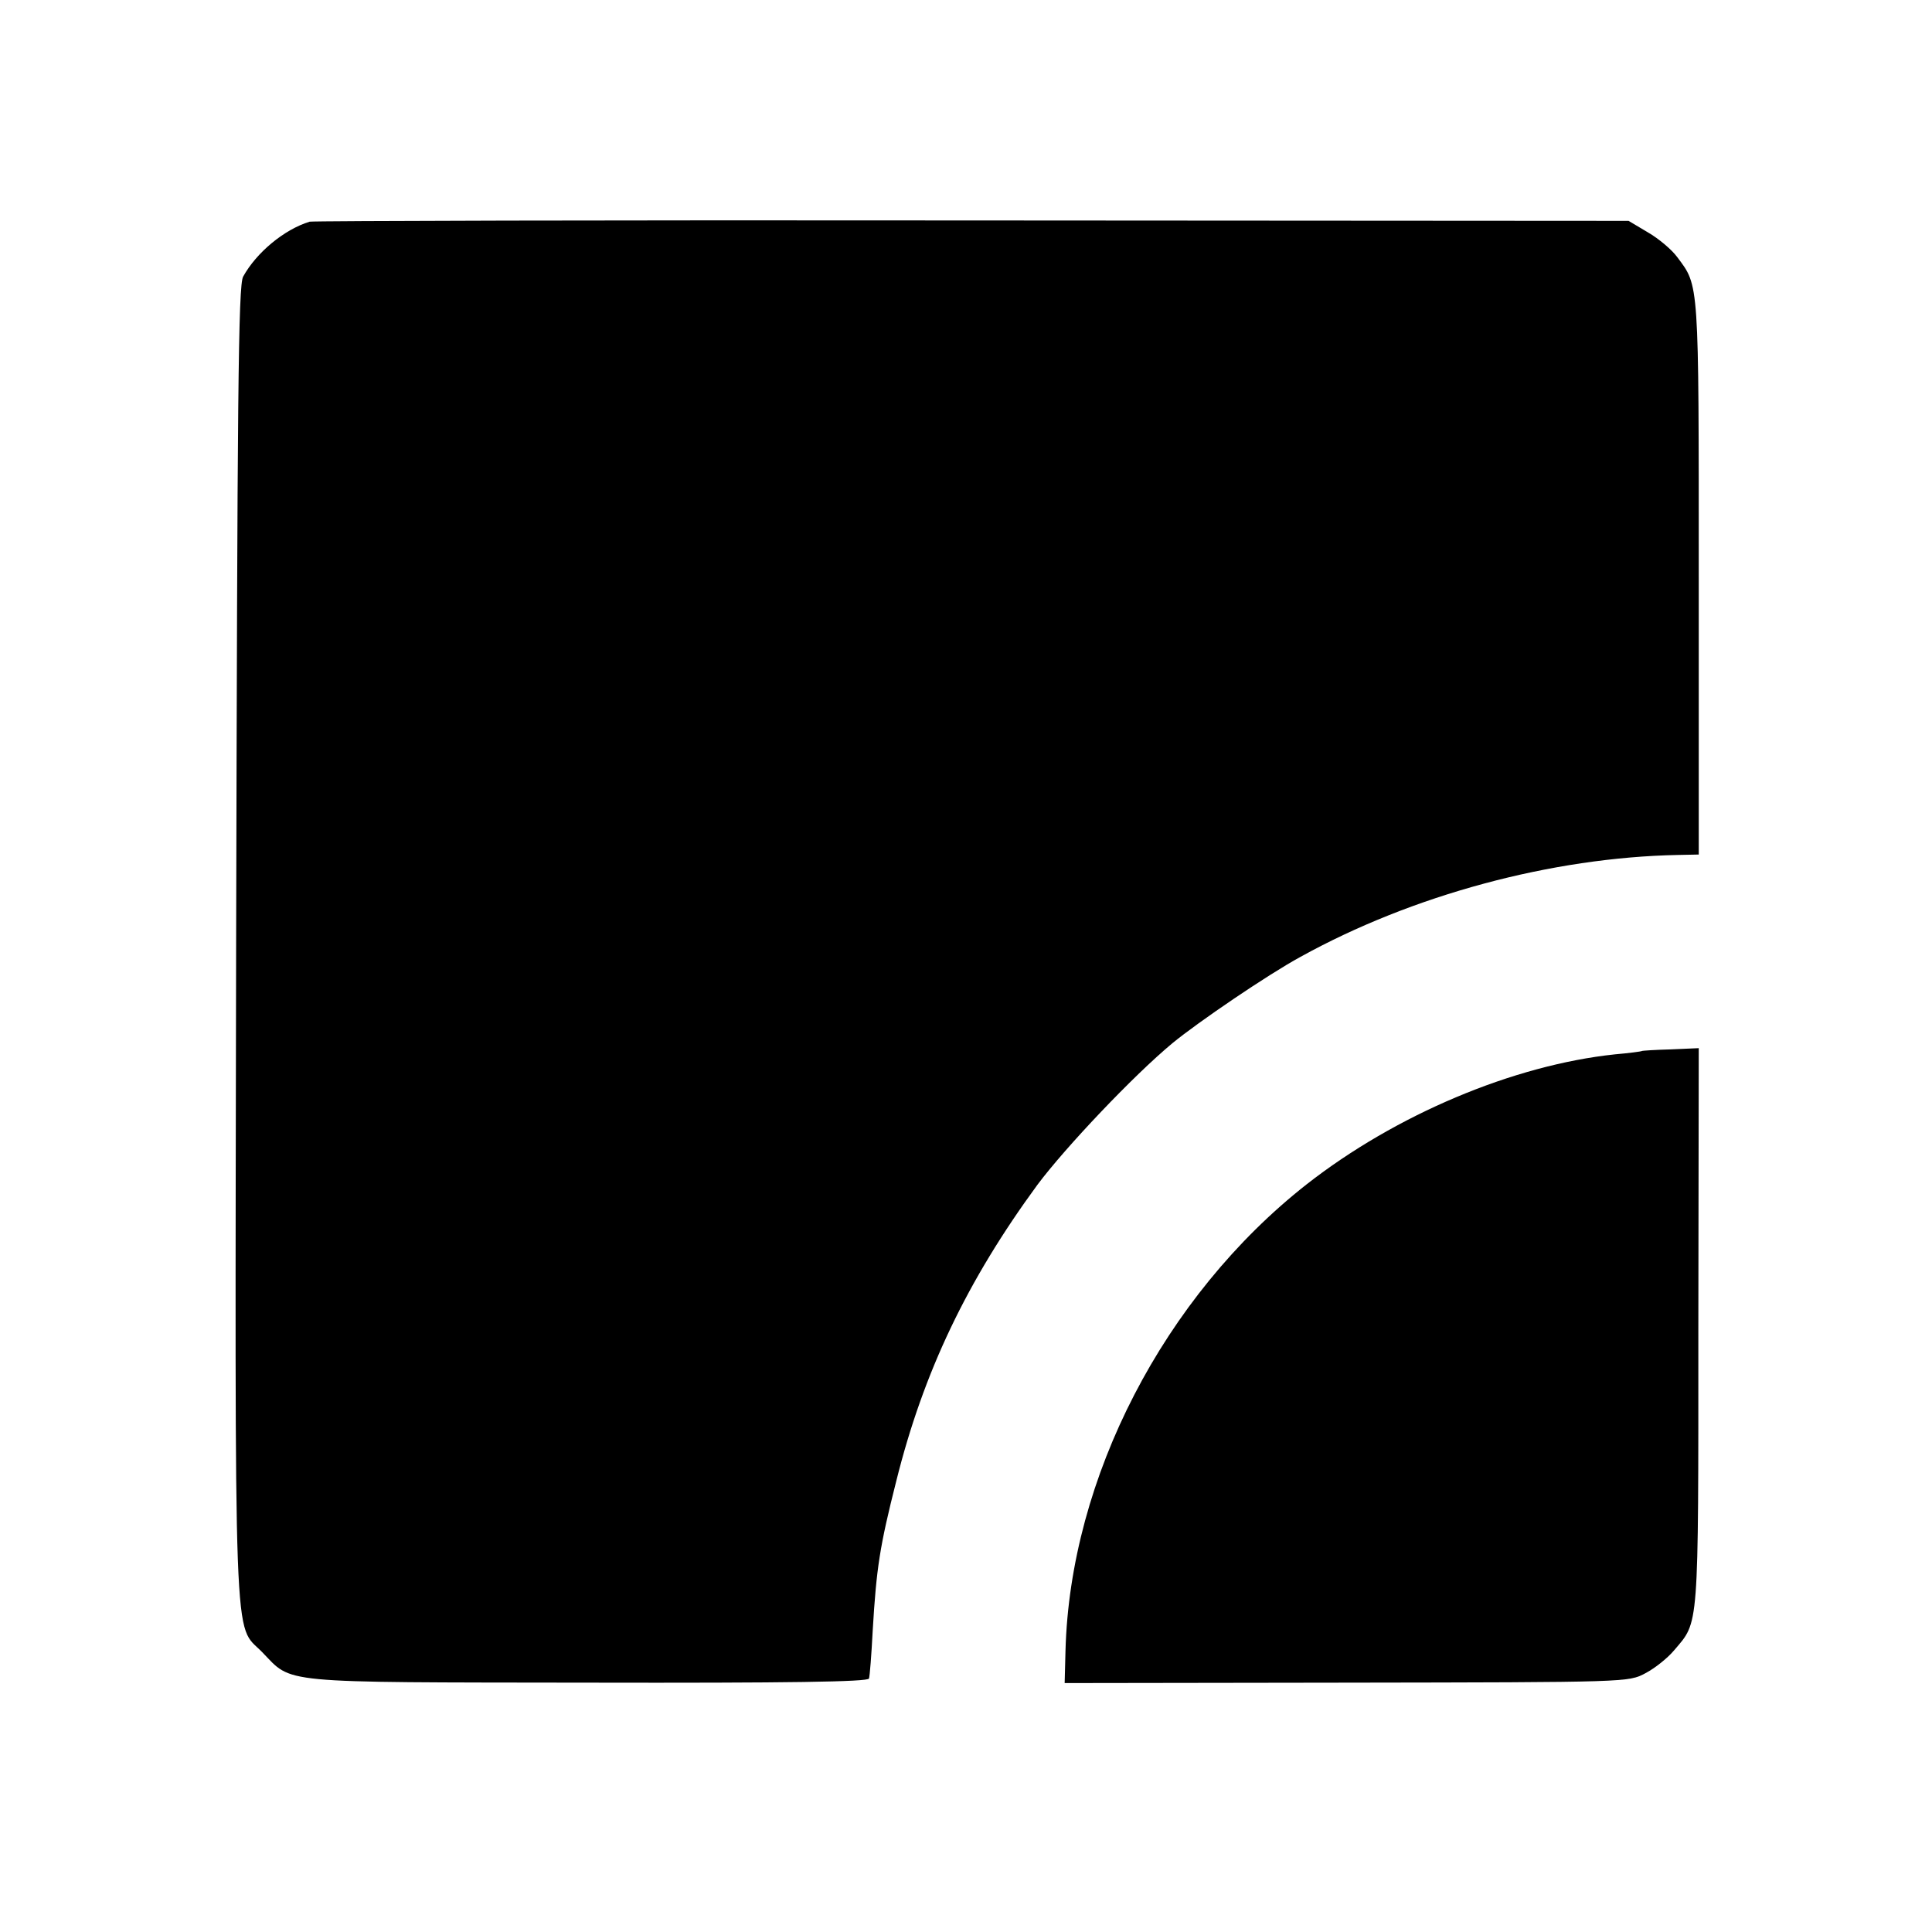 <?xml version="1.0" standalone="no"?>
<!DOCTYPE svg PUBLIC "-//W3C//DTD SVG 20010904//EN"
 "http://www.w3.org/TR/2001/REC-SVG-20010904/DTD/svg10.dtd">
<svg version="1.0" xmlns="http://www.w3.org/2000/svg"
 width="468pt" height="468pt" viewBox="0 0 468 468"
 preserveAspectRatio="xMidYMid meet">
<g transform="translate(0,468) scale(0.1,-0.1)"
fill="#000000" stroke="none">
<path d="M750 4143 c-62 -19 -129 -75 -161 -133 -12 -21 -14 -292 -17 -1614
-3 -1763 -7 -1646 63 -1718 75 -77 29 -73 788 -74 489 -1 680 2 682 10 2 6 6
58 9 116 9 152 17 204 57 362 66 265 172 486 342 718 68 91 233 265 327 343
62 51 231 166 310 209 271 150 609 241 915 247 l50 1 0 673 c0 721 1 703 -52
774 -13 18 -45 45 -71 60 l-47 28 -1590 1 c-875 1 -1597 -1 -1605 -3z"/>
<path d="M3977 2134 c-1 -1 -30 -5 -65 -8 -246 -26 -531 -146 -747 -315 -345
-271 -573 -711 -584 -1130 l-2 -78 683 1 c683 1 683 1 724 23 23 12 54 37 69
55 61 72 59 41 59 781 l1 678 -68 -3 c-37 -1 -69 -3 -70 -4z"/>
</g>
</svg>
